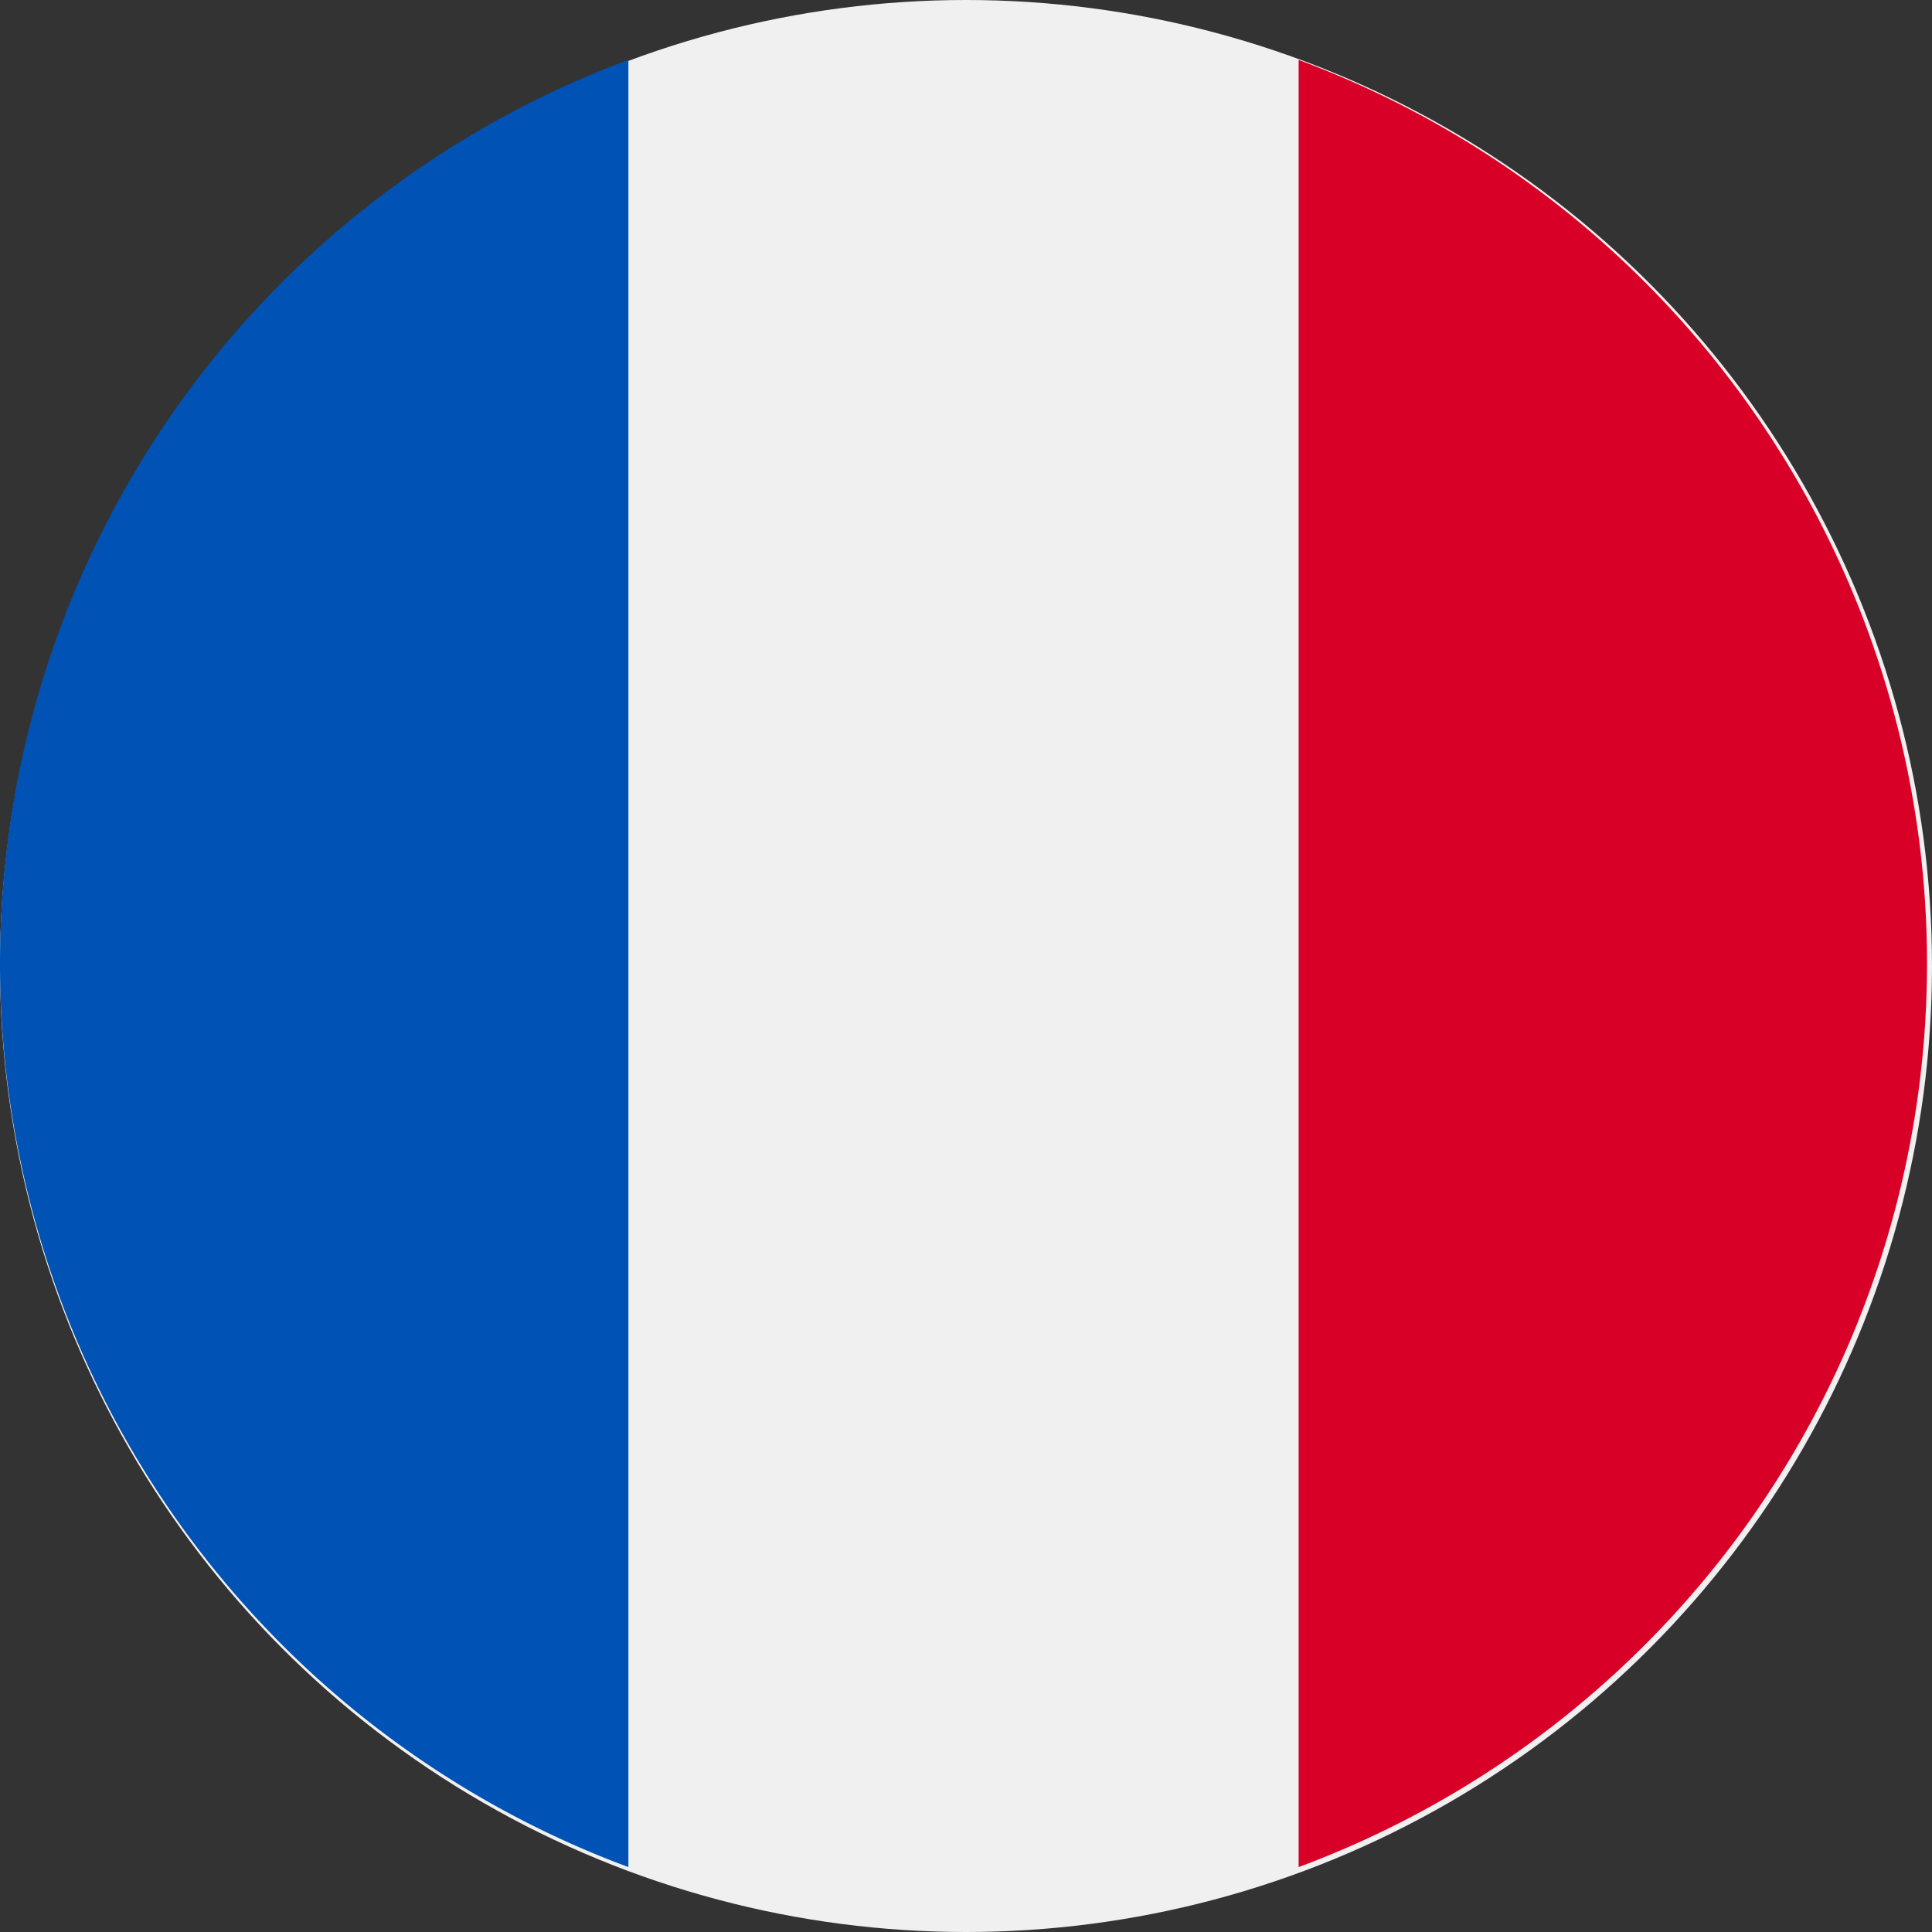 <svg xmlns="http://www.w3.org/2000/svg" id="france" width="60" height="60" viewBox="0 0 60 60"><rect x="0" y="0" width="60" height="60" fill="#333333" stroke="none"/><circle id="Ellipse_4" data-name="Ellipse 4" cx="30" cy="30" r="30" fill="#f0f0f0"></circle><path id="Trac&#xE9;_1" data-name="Trac&#xE9; 1" d="M364.558,43.984a29.933,29.933,0,0,0-19.515-28.061V72.046A29.933,29.933,0,0,0,364.558,43.984Z" transform="translate(-304.713 -14.062)" fill="#d80027"></path><path id="Trac&#xE9;_2" data-name="Trac&#xE9; 2" d="M0,43.984A29.933,29.933,0,0,0,19.515,72.046V15.923A29.933,29.933,0,0,0,0,43.984Z" transform="translate(0 -14.062)" fill="#0052b4"></path></svg>